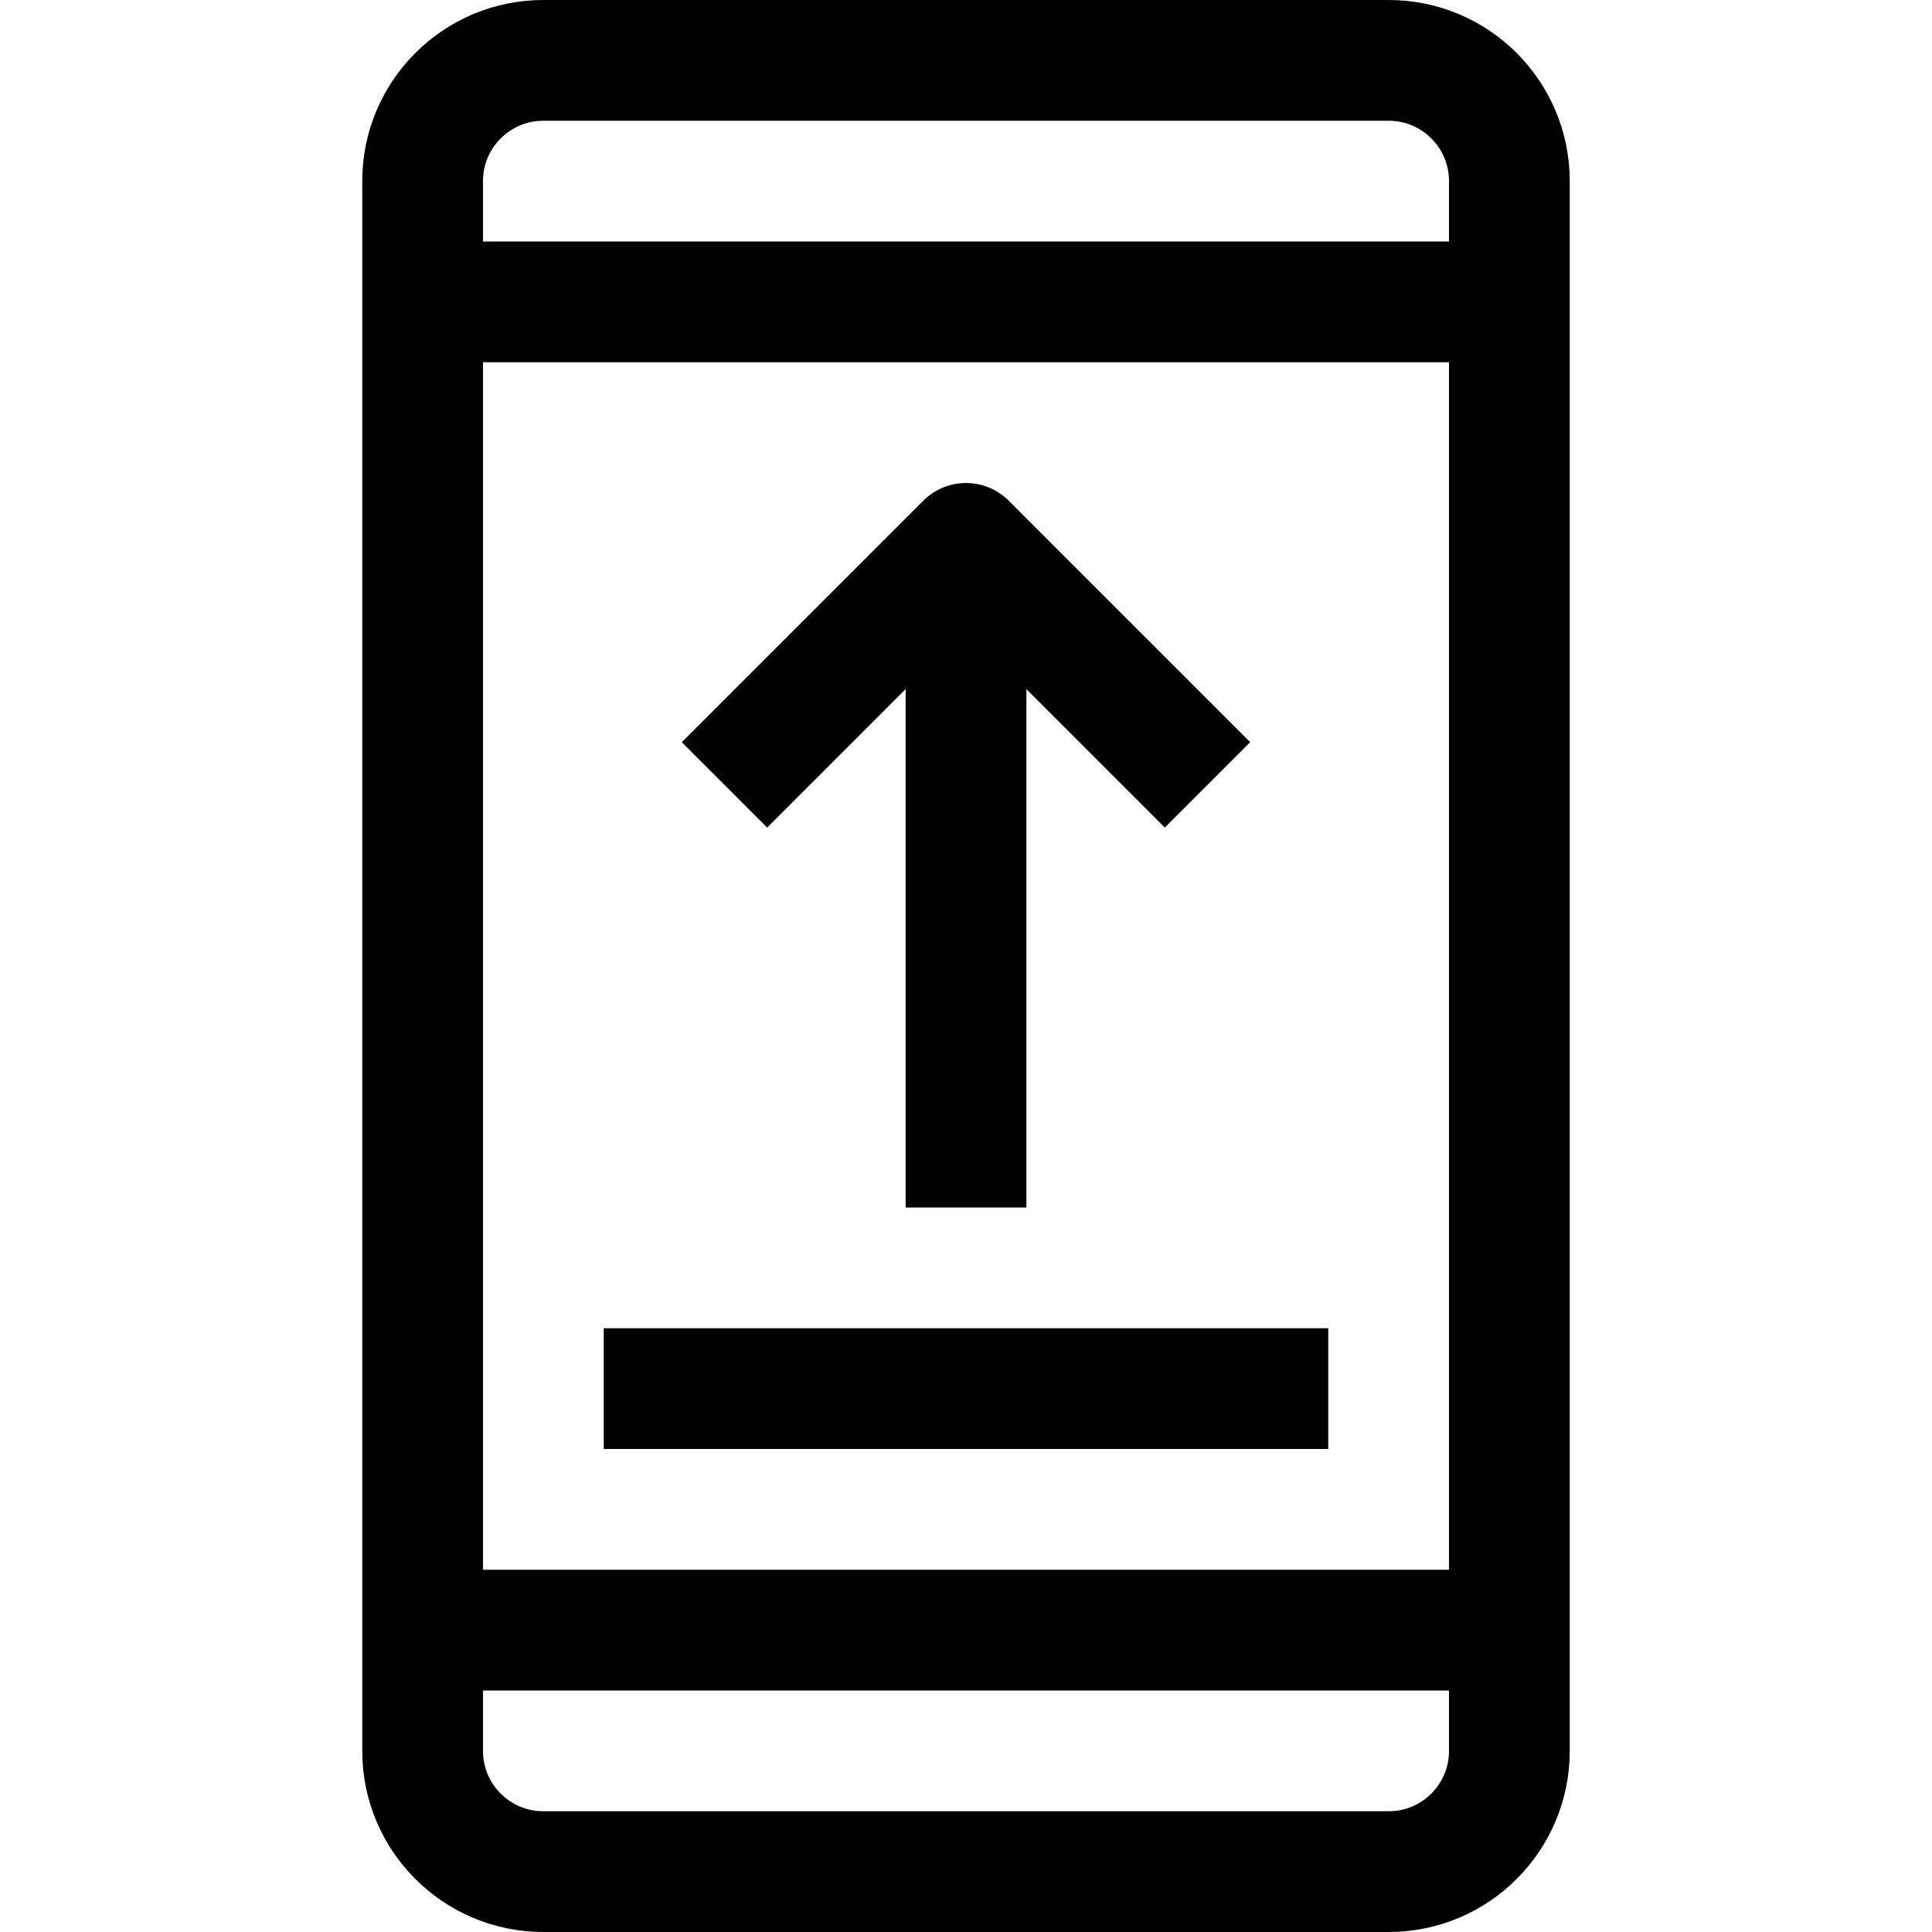 <?xml version="1.0" ?>
<!-- Скачано с сайта svg4.ru / Downloaded from svg4.ru -->
<svg width="800px" height="800px" viewBox="0 0 32 32" enable-background="new 0 0 32 32" id="Stock_cut" version="1.1" xml:space="preserve" xmlns="http://www.w3.org/2000/svg" xmlns:xlink="http://www.w3.org/1999/xlink">
<desc/>
<g>
<path d="M23,1H9   C7.895,1,7,1.895,7,3v26c0,1.105,0.895,2,2,2h14c1.105,0,2-0.895,2-2V3C25,1.895,24.105,1,23,1z" fill="none" stroke="#000000" stroke-linejoin="round" stroke-miterlimit="10" stroke-width="2"/>
<line fill="none" stroke="#000000" stroke-linejoin="round" stroke-miterlimit="10" stroke-width="2" x1="7" x2="25" y1="5" y2="5"/>
<line fill="none" stroke="#000000" stroke-linejoin="round" stroke-miterlimit="10" stroke-width="2" x1="7" x2="25" y1="27" y2="27"/>
<line fill="none" stroke="#000000" stroke-linejoin="round" stroke-miterlimit="10" stroke-width="2" x1="16" x2="16" y1="20" y2="9"/>
<polyline fill="none" points="20,13 16,9    12,13  " stroke="#000000" stroke-linejoin="round" stroke-miterlimit="10" stroke-width="2"/>
<line fill="none" stroke="#000000" stroke-linejoin="round" stroke-miterlimit="10" stroke-width="2" x1="10" x2="22" y1="23" y2="23"/>
</g>
</svg>